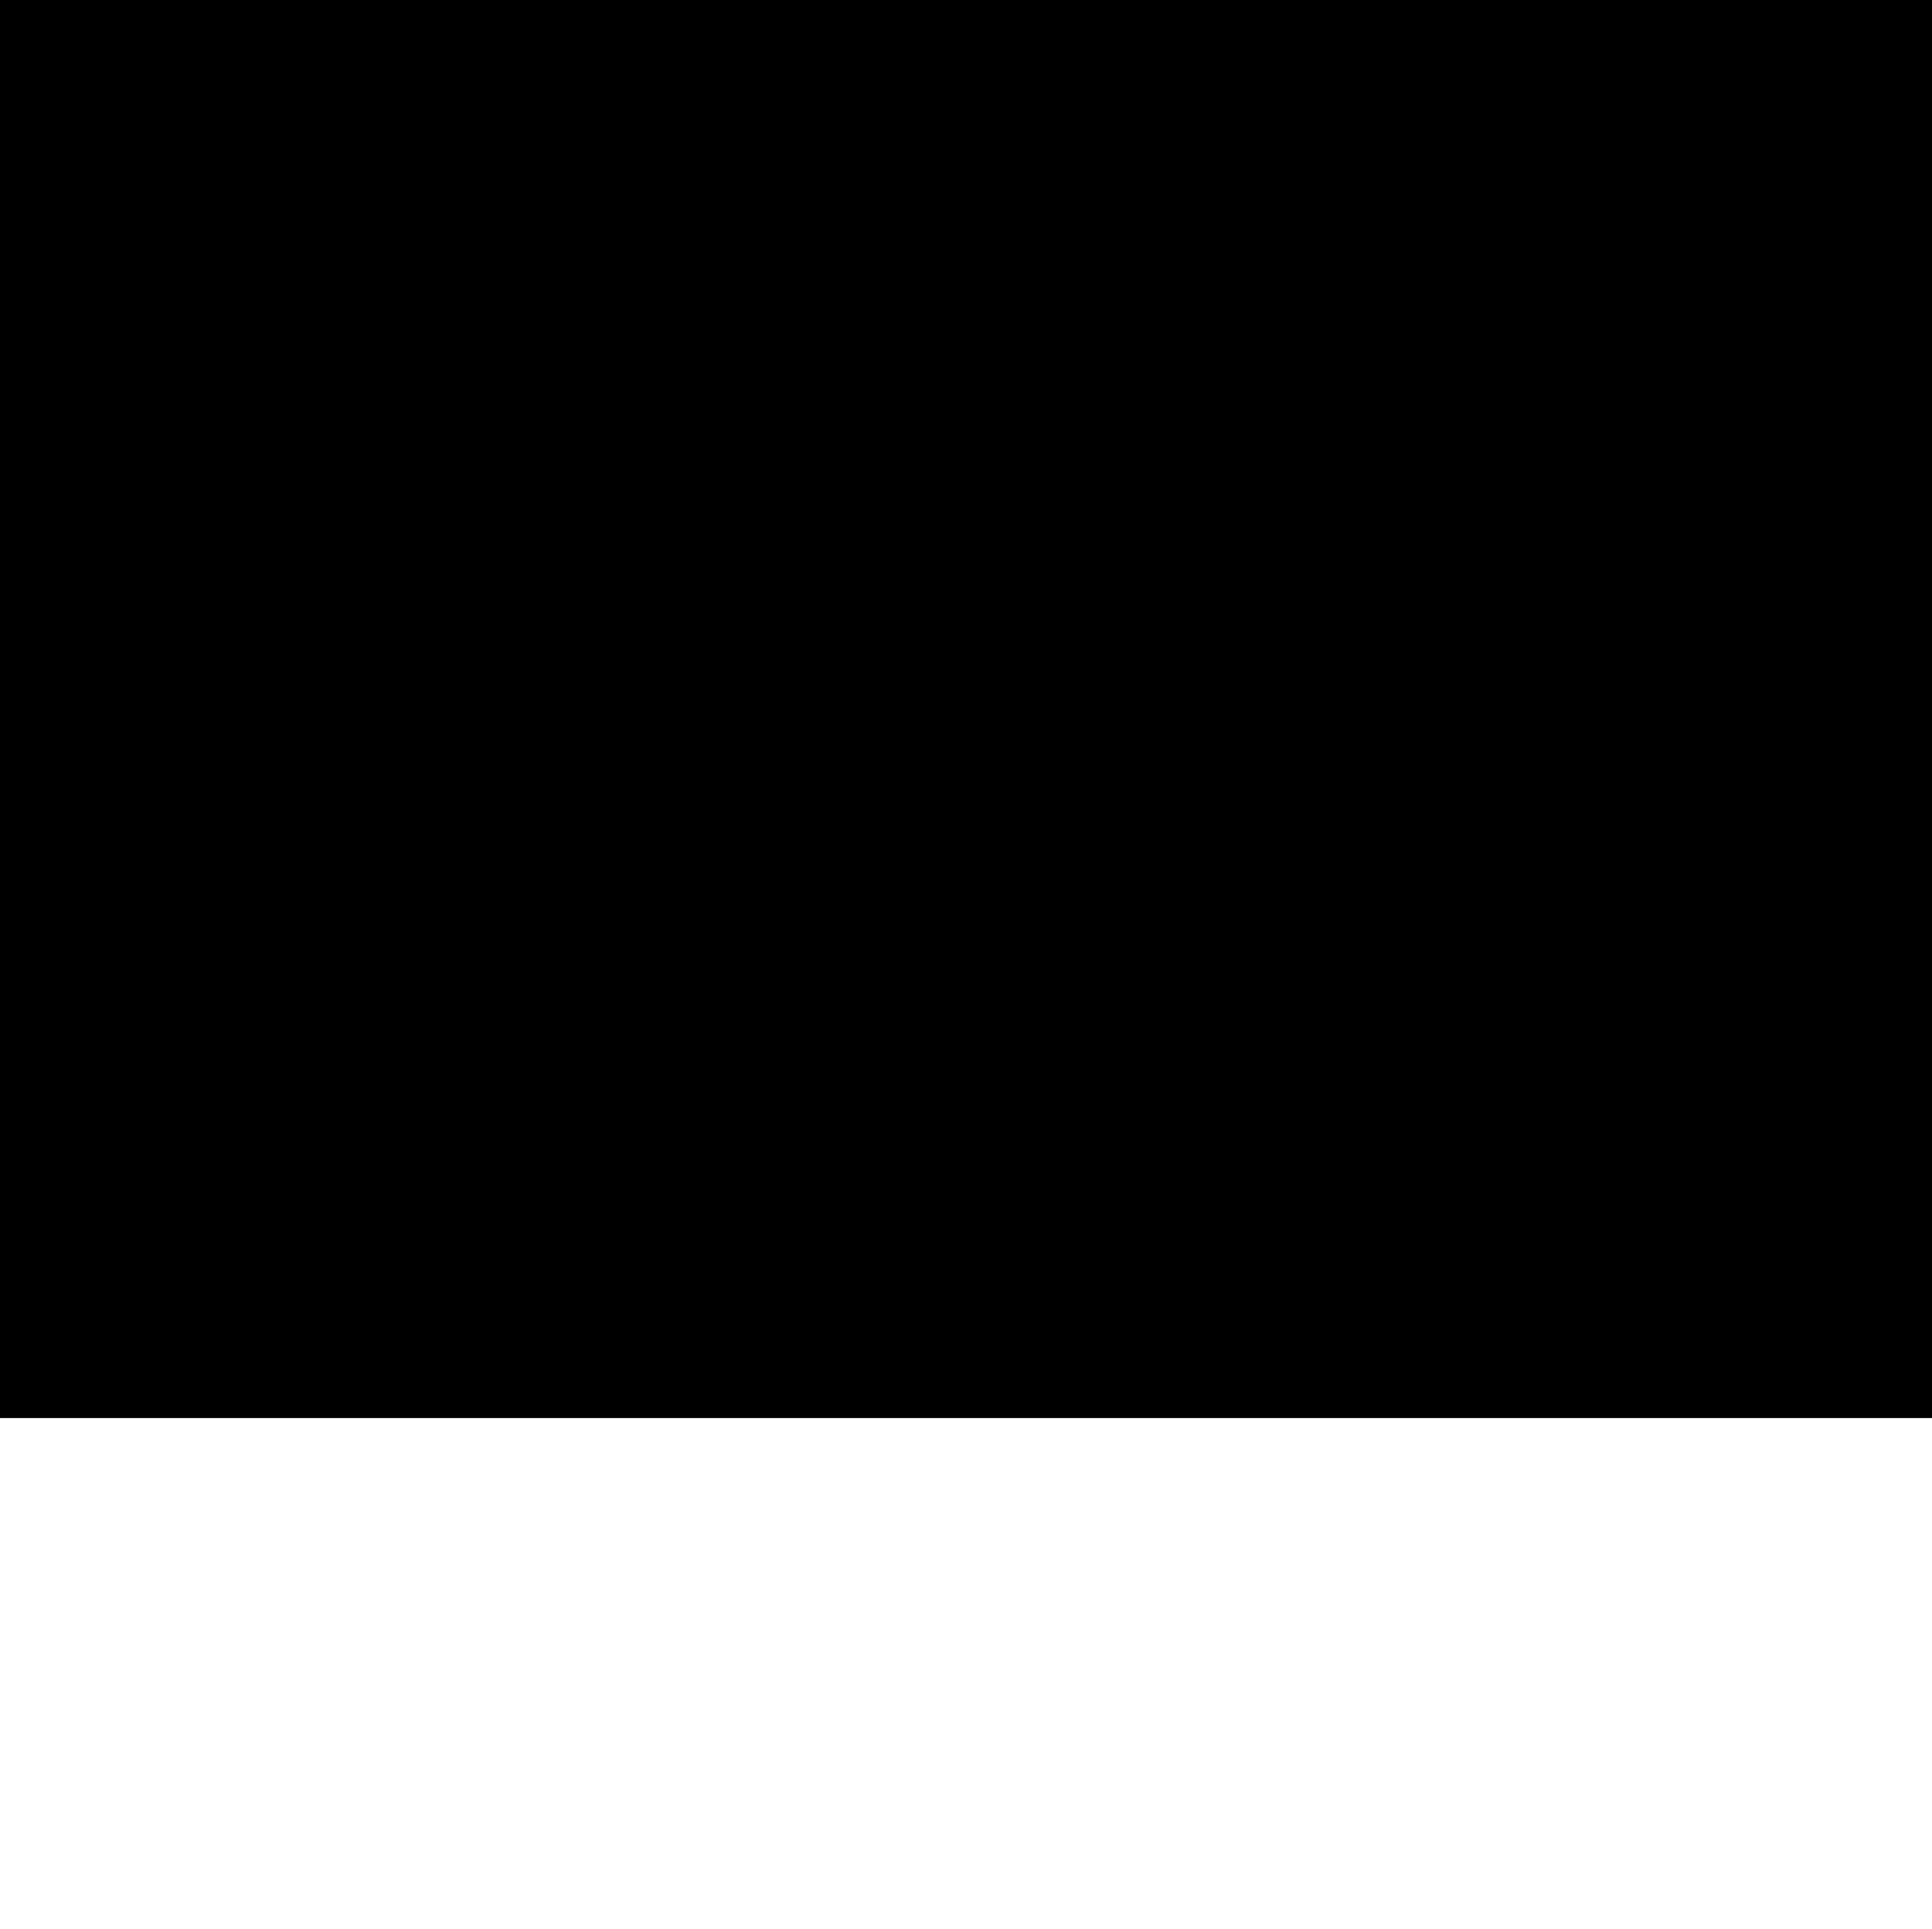 <?xml version="1.0" encoding="UTF-8"?>
<!DOCTYPE svg PUBLIC '-//W3C//DTD SVG 1.0//EN'
          'http://www.w3.org/TR/2001/REC-SVG-20010904/DTD/svg10.dtd'>
<svg height="20.89" stroke="#000" stroke-linecap="square" stroke-miterlimit="10" width="20.92" xmlns="http://www.w3.org/2000/svg" xmlns:xlink="http://www.w3.org/1999/xlink"
><defs
  ><clipPath id="a"
    ><path d="M0 0V15.35H20.92V0Z"
    /></clipPath
    ><clipPath clip-path="url(#a)" id="b"
    ><path d="M-202 15.35H822.5v-576H-202Zm0 0"
    /></clipPath
    ><clipPath clip-path="url(#b)" id="c"
    ><path d="M-202-560.65H823.25V23.6H-202Zm0 0"
    /></clipPath
    ><clipPath clip-path="url(#c)" id="d"
    ><path d="M-202-560.65H822.5v576H-202Zm0 0"
    /></clipPath
    ><clipPath clip-path="url(#d)" id="e"
    ><path d="M-202-560.65H822.5v576H-202Zm0 0"
    /></clipPath
    ><clipPath clip-path="url(#e)" id="f"
    ><path d="M5-71.73H234.5v231H5Zm0 0"
    /></clipPath
    ><clipPath clip-path="url(#f)" id="g"
    ><path d="M5-71.73H234.5V16.02H5Zm0 0"
    /></clipPath
    ><clipPath clip-path="url(#g)" id="h"
    ><path d="M5-71.73H234.5v231H5Zm0 0"
    /></clipPath
    ><clipPath clip-path="url(#h)" id="i"
    ><path d="M5 4.99H16.4V16.36H5Zm0 0"
    /></clipPath
    ><clipPath clip-path="url(#i)" id="j"
    ><path d="M10.2 4.99h.05v.34H10.2V4.99Zm0 .34h.1v.05h-.1V5.33Zm-.05.05h.15v.4h-.15v-.4Zm0 .4h.2v.44h-.2V5.77Zm0 .44h.25v.4h-.25v-.4Zm0 .4h.3v.45h-.3V6.61Zm0 .45h.35V7.5h-.35V7.06Zm0 .44h.4v.05h-.4V7.5Zm-.05.05h.45v.39H10.1V7.55Zm0 .39h.5v.45h-.5V7.95Zm0 .45h.54v.4H10.1v-.4Zm0 .4h.59v.44H10.1V8.79Zm0 .44h.64v.44H10.1V9.23Zm0 .44h.69v.05H10.1V9.68Zm-.05.05h.74v.35h-.74V9.73Zm-.1.35h2.67v.05H9.95v-.05Zm-.4.05h5.25v.05H9.56v-.05Zm-.45.05h6.84v.05H9.11v-.05Zm-.45.05h7.09v.05H8.67v-.05Zm-.45.05h7.09v.05H8.22v-.05Zm-.45.05h7.08v.05H7.78v-.05Zm-.4.05h7.04v.05H7.38v-.05Zm-.45.05h7.04v.05H6.93v-.05Zm-.45.05h7.09v.05H6.49v-.05Zm-.45.05h7.08v.05H6.04v-.05Zm-.45.05h7.09v.05H5.59v-.05Zm-.4.05h7.04v.05H5.2v-.05Zm-.2.05h6.79v.05H5v-.05Zm1.14.05h5.2v.05H6.14v-.05Zm2.18.05h2.63v.05H8.32v-.05Zm1.78.05h.74v.25H10.1v-.25Zm.05.25h.69v.45h-.69v-.45Zm.05.45h.64v.35H10.2v-.35Zm0 .35h.59v.1H10.2v-.1Zm.05.1h.54v.44h-.54v-.44Zm.05.44h.5v.4h-.5v-.4Zm.05.4h.45v.45h-.45v-.45Zm.05.45h.4v.44h-.4v-.44Zm.05.44h.35v.35h-.35v-.35Zm0 .35h.3v.1h-.3v-.1Zm.05.1h.25v.45H10.5v-.45Zm.05.45h.2v.4h-.2v-.4Zm.05.4h.15v.44H10.6v-.44Zm.05.44h.1v.44h-.1v-.44Zm.05.44h.05v.05H10.7v-.05Zm0 0"
    /></clipPath
    ><clipPath clip-path="url(#j)" id="k"
    ><path d="M5 4.99H16.4V16.36H5Zm0 0"
    /></clipPath
    ><clipPath clip-path="url(#k)" id="y"
    ><path d="M10.7 15.89l-.58-5.08L5 10.69l5.09-.58L10.21 5l.58 5.08 5.12.12-5.09.58-.12 5.11Zm0 0"
    /></clipPath
    ><clipPath id="l"
    ><path d="M0 0V15.35H20.92V0Z"
    /></clipPath
    ><clipPath clip-path="url(#l)" id="m"
    ><path d="M-202 15.35H822.5v-576H-202Zm0 0"
    /></clipPath
    ><clipPath clip-path="url(#m)" id="n"
    ><path d="M-202-560.65H823.25V23.6H-202Zm0 0"
    /></clipPath
    ><clipPath clip-path="url(#n)" id="o"
    ><path d="M-202-560.65H822.5v576H-202Zm0 0"
    /></clipPath
    ><clipPath clip-path="url(#o)" id="p"
    ><path d="M-202-560.65H822.5v576H-202Zm0 0"
    /></clipPath
    ><clipPath clip-path="url(#p)" id="q"
    ><path d="M5-71.73H234.5v231H5Zm0 0"
    /></clipPath
    ><clipPath clip-path="url(#q)" id="r"
    ><path d="M5-71.73H234.5V16.02H5Zm0 0"
    /></clipPath
    ><clipPath clip-path="url(#r)" id="s"
    ><path d="M5-71.73H234.5v231H5Zm0 0"
    /></clipPath
    ><clipPath clip-path="url(#s)" id="t"
    ><path d="M7.97 7.95h4.95V12.9H7.97Zm0 0"
    /></clipPath
    ><clipPath clip-path="url(#t)" id="u"
    ><path d="M7.97 7.95h4.95V12.9H7.97Zm0 0"
    /></clipPath
    ><clipPath clip-path="url(#u)" id="v"
    ><path d="M12.8 12.53l-2.33-1.8-2.1 2.05 1.81-2.32-2.06-2.1 2.33 1.8 2.1-2.05-1.81 2.32 2.06 2.1Zm0 0"
    /></clipPath
    ><clipPath clip-path="url(#v)" id="w"
    ><path d="M7.97 7.95h4.95V12.9H7.97Zm0 0"
    /></clipPath
    ><clipPath clip-path="url(#w)" id="z"
    ><path d="M12.8 12.53l-2.33-1.8-2.1 2.05 1.81-2.32-2.06-2.1 2.33 1.8 2.1-2.05-1.81 2.32 2.06 2.1"
    /></clipPath
  ></defs
  ><g
  ><defs
    ><linearGradient gradientTransform="matrix(10.916 0 0 10.891 5 10.445)" gradientUnits="userSpaceOnUse" id="x" spreadMethod="pad" x1="0" x2="1" y1="0" y2="0"
      ><stop offset="0%" stop-color="#EDCC80"
        /><stop offset="25%" stop-color="#EDCC80"
        /><stop offset="31%" stop-color="#ECCB7F"
        /><stop offset="34%" stop-color="#ECCB7F"
        /><stop offset="37%" stop-color="#EBCA7E"
        /><stop offset="40%" stop-color="#EBC97E"
        /><stop offset="43%" stop-color="#EAC97D"
        /><stop offset="45%" stop-color="#E9C87C"
        /><stop offset="46%" stop-color="#E9C77B"
        /><stop offset="48%" stop-color="#E8C77B"
        /><stop offset="50%" stop-color="#E8C67A"
        /><stop offset="51%" stop-color="#E7C579"
        /><stop offset="53%" stop-color="#E6C478"
        /><stop offset="54%" stop-color="#E5C378"
        /><stop offset="55%" stop-color="#E5C377"
        /><stop offset="56%" stop-color="#E4C276"
        /><stop offset="57%" stop-color="#E4C276"
        /><stop offset="57%" stop-color="#E3C175"
        /><stop offset="58%" stop-color="#E3C075"
        /><stop offset="59%" stop-color="#E2C074"
        /><stop offset="60%" stop-color="#E2BF73"
        /><stop offset="60%" stop-color="#E1BF73"
        /><stop offset="61%" stop-color="#E0BE72"
        /><stop offset="62%" stop-color="#E0BD72"
        /><stop offset="63%" stop-color="#DFBC71"
        /><stop offset="64%" stop-color="#DEBC70"
        /><stop offset="64%" stop-color="#DEBB6F"
        /><stop offset="65%" stop-color="#DDBA6F"
        /><stop offset="66%" stop-color="#DCB96E"
        /><stop offset="67%" stop-color="#DCB86D"
        /><stop offset="68%" stop-color="#DBB86C"
        /><stop offset="68%" stop-color="#DAB76B"
        /><stop offset="69%" stop-color="#D9B66A"
        /><stop offset="69%" stop-color="#D8B569"
        /><stop offset="70%" stop-color="#D8B469"
        /><stop offset="70%" stop-color="#D7B468"
        /><stop offset="71%" stop-color="#D7B368"
        /><stop offset="71%" stop-color="#D6B367"
        /><stop offset="71%" stop-color="#D6B267"
        /><stop offset="72%" stop-color="#D5B266"
        /><stop offset="72%" stop-color="#D5B166"
        /><stop offset="73%" stop-color="#D4B065"
        /><stop offset="73%" stop-color="#D4B064"
        /><stop offset="73%" stop-color="#D3AF64"
        /><stop offset="74%" stop-color="#D3AF63"
        /><stop offset="74%" stop-color="#D2AE63"
        /><stop offset="75%" stop-color="#D2AD62"
        /><stop offset="75%" stop-color="#D1AD62"
        /><stop offset="75%" stop-color="#D1AC61"
        /><stop offset="76%" stop-color="#D0AC60"
        /><stop offset="76%" stop-color="#D0AB60"
        /><stop offset="77%" stop-color="#CFAA5F"
        /><stop offset="77%" stop-color="#CEAA5E"
        /><stop offset="77%" stop-color="#CEA95E"
        /><stop offset="78%" stop-color="#CDA85D"
        /><stop offset="78%" stop-color="#CDA85C"
        /><stop offset="78%" stop-color="#CCA75C"
        /><stop offset="79%" stop-color="#CBA65B"
        /><stop offset="79%" stop-color="#CBA55A"
        /><stop offset="80%" stop-color="#CAA55A"
        /><stop offset="80%" stop-color="#C9A459"
        /><stop offset="80%" stop-color="#C9A358"
        /><stop offset="81%" stop-color="#C8A357"
        /><stop offset="81%" stop-color="#C7A257"
        /><stop offset="82%" stop-color="#C7A156"
        /><stop offset="82%" stop-color="#C6A055"
        /><stop offset="82%" stop-color="#C59F54"
        /><stop offset="83%" stop-color="#C49F54"
        /><stop offset="83%" stop-color="#C49E53"
        /><stop offset="84%" stop-color="#C39D52"
        /><stop offset="84%" stop-color="#C29C51"
        /><stop offset="84%" stop-color="#C19B50"
        /><stop offset="85%" stop-color="#C19A4F"
        /><stop offset="85%" stop-color="#C0994F"
        /><stop offset="85%" stop-color="#BF994E"
        /><stop offset="86%" stop-color="#BE984D"
        /><stop offset="86%" stop-color="#BE974C"
        /><stop offset="87%" stop-color="#BD964B"
        /><stop offset="87%" stop-color="#BC954A"
        /><stop offset="87%" stop-color="#BB9449"
        /><stop offset="88%" stop-color="#BA9348"
        /><stop offset="88%" stop-color="#B99247"
        /><stop offset="89%" stop-color="#B89146"
        /><stop offset="89%" stop-color="#B89045"
        /><stop offset="89%" stop-color="#B78F44"
        /><stop offset="90%" stop-color="#B68E43"
        /><stop offset="90%" stop-color="#B58D42"
        /><stop offset="91%" stop-color="#B48C41"
        /><stop offset="91%" stop-color="#B38B40"
        /><stop offset="91%" stop-color="#B28A3F"
        /><stop offset="92%" stop-color="#B1893E"
        /><stop offset="92%" stop-color="#B0883D"
        /><stop offset="93%" stop-color="#AF863C"
        /><stop offset="93%" stop-color="#AE853B"
        /><stop offset="93%" stop-color="#AD843A"
        /><stop offset="94%" stop-color="#AC8339"
        /><stop offset="94%" stop-color="#AB8237"
        /><stop offset="94%" stop-color="#AA8136"
        /><stop offset="95%" stop-color="#A97F35"
        /><stop offset="95%" stop-color="#A87E34"
        /><stop offset="96%" stop-color="#A77D33"
        /><stop offset="96%" stop-color="#A67C32"
        /><stop offset="96%" stop-color="#A47B30"
        /><stop offset="97%" stop-color="#A3792F"
        /><stop offset="97%" stop-color="#A2782E"
        /><stop offset="98%" stop-color="#A1772D"
        /><stop offset="98%" stop-color="#A0752B"
        /><stop offset="98%" stop-color="#9F742A"
        /><stop offset="99%" stop-color="#9D7329"
        /><stop offset="99%" stop-color="#9C7127"
        /><stop offset="100%" stop-color="#9B7026"
      /></linearGradient
      ><linearGradient gradientTransform="matrix(4.685 0 0 4.674 8.115 10.445)" gradientUnits="userSpaceOnUse" id="A" spreadMethod="pad" x1="0" x2="1" y1="0" y2="0"
      ><stop offset="0%" stop-color="#EDCC80"
        /><stop offset="25%" stop-color="#EDCC80"
        /><stop offset="31%" stop-color="#ECCB7F"
        /><stop offset="34%" stop-color="#ECCB7F"
        /><stop offset="37%" stop-color="#EBCA7E"
        /><stop offset="40%" stop-color="#EBC97E"
        /><stop offset="43%" stop-color="#EAC97D"
        /><stop offset="45%" stop-color="#E9C87C"
        /><stop offset="46%" stop-color="#E9C77B"
        /><stop offset="48%" stop-color="#E8C77B"
        /><stop offset="50%" stop-color="#E8C67A"
        /><stop offset="51%" stop-color="#E7C579"
        /><stop offset="53%" stop-color="#E6C478"
        /><stop offset="54%" stop-color="#E5C378"
        /><stop offset="55%" stop-color="#E5C377"
        /><stop offset="56%" stop-color="#E4C276"
        /><stop offset="57%" stop-color="#E4C276"
        /><stop offset="57%" stop-color="#E3C175"
        /><stop offset="58%" stop-color="#E3C075"
        /><stop offset="59%" stop-color="#E2C074"
        /><stop offset="60%" stop-color="#E2BF74"
        /><stop offset="60%" stop-color="#E1BF73"
        /><stop offset="61%" stop-color="#E0BE72"
        /><stop offset="62%" stop-color="#E0BD72"
        /><stop offset="63%" stop-color="#DFBC71"
        /><stop offset="64%" stop-color="#DEBC70"
        /><stop offset="64%" stop-color="#DEBB6F"
        /><stop offset="65%" stop-color="#DDBA6F"
        /><stop offset="66%" stop-color="#DCB96E"
        /><stop offset="67%" stop-color="#DCB86D"
        /><stop offset="68%" stop-color="#DBB86C"
        /><stop offset="68%" stop-color="#DAB76B"
        /><stop offset="69%" stop-color="#D9B66A"
        /><stop offset="70%" stop-color="#D8B569"
        /><stop offset="70%" stop-color="#D7B468"
        /><stop offset="71%" stop-color="#D7B368"
        /><stop offset="71%" stop-color="#D6B367"
        /><stop offset="71%" stop-color="#D6B267"
        /><stop offset="72%" stop-color="#D5B266"
        /><stop offset="72%" stop-color="#D5B166"
        /><stop offset="73%" stop-color="#D4B065"
        /><stop offset="73%" stop-color="#D4B064"
        /><stop offset="73%" stop-color="#D3AF64"
        /><stop offset="74%" stop-color="#D3AF63"
        /><stop offset="74%" stop-color="#D2AE63"
        /><stop offset="75%" stop-color="#D2AD62"
        /><stop offset="75%" stop-color="#D1AD62"
        /><stop offset="75%" stop-color="#D1AC61"
        /><stop offset="76%" stop-color="#D0AC60"
        /><stop offset="76%" stop-color="#D0AB60"
        /><stop offset="77%" stop-color="#CFAA5F"
        /><stop offset="77%" stop-color="#CEAA5E"
        /><stop offset="77%" stop-color="#CEA95E"
        /><stop offset="78%" stop-color="#CDA85D"
        /><stop offset="78%" stop-color="#CDA85C"
        /><stop offset="78%" stop-color="#CCA75C"
        /><stop offset="79%" stop-color="#CBA65B"
        /><stop offset="79%" stop-color="#CBA55A"
        /><stop offset="80%" stop-color="#CAA55A"
        /><stop offset="80%" stop-color="#C9A459"
        /><stop offset="80%" stop-color="#C9A358"
        /><stop offset="81%" stop-color="#C8A357"
        /><stop offset="81%" stop-color="#C7A257"
        /><stop offset="82%" stop-color="#C7A156"
        /><stop offset="82%" stop-color="#C6A055"
        /><stop offset="82%" stop-color="#C59F54"
        /><stop offset="83%" stop-color="#C49F54"
        /><stop offset="83%" stop-color="#C49E53"
        /><stop offset="84%" stop-color="#C39D52"
        /><stop offset="84%" stop-color="#C29C51"
        /><stop offset="84%" stop-color="#C19B50"
        /><stop offset="85%" stop-color="#C19A4F"
        /><stop offset="85%" stop-color="#C0994F"
        /><stop offset="85%" stop-color="#BF994E"
        /><stop offset="86%" stop-color="#BE984D"
        /><stop offset="86%" stop-color="#BE974C"
        /><stop offset="87%" stop-color="#BD964B"
        /><stop offset="87%" stop-color="#BC954A"
        /><stop offset="87%" stop-color="#BB9449"
        /><stop offset="88%" stop-color="#BA9348"
        /><stop offset="88%" stop-color="#B99247"
        /><stop offset="89%" stop-color="#B89146"
        /><stop offset="89%" stop-color="#B89045"
        /><stop offset="89%" stop-color="#B78F44"
        /><stop offset="90%" stop-color="#B68E43"
        /><stop offset="90%" stop-color="#B58D42"
        /><stop offset="91%" stop-color="#B48C41"
        /><stop offset="91%" stop-color="#B38B40"
        /><stop offset="91%" stop-color="#B28A3F"
        /><stop offset="92%" stop-color="#B1893E"
        /><stop offset="92%" stop-color="#B0883D"
        /><stop offset="93%" stop-color="#AF863C"
        /><stop offset="93%" stop-color="#AE853B"
        /><stop offset="93%" stop-color="#AD843A"
        /><stop offset="94%" stop-color="#AC8339"
        /><stop offset="94%" stop-color="#AB8237"
        /><stop offset="94%" stop-color="#AA8136"
        /><stop offset="95%" stop-color="#A97F35"
        /><stop offset="95%" stop-color="#A87E34"
        /><stop offset="96%" stop-color="#A77D33"
        /><stop offset="96%" stop-color="#A67C32"
        /><stop offset="96%" stop-color="#A47B30"
        /><stop offset="97%" stop-color="#A3792F"
        /><stop offset="97%" stop-color="#A2782E"
        /><stop offset="98%" stop-color="#A1772D"
        /><stop offset="98%" stop-color="#A0752B"
        /><stop offset="98%" stop-color="#9F742A"
        /><stop offset="99%" stop-color="#9D7329"
        /><stop offset="99%" stop-color="#9C7127"
        /><stop offset="100%" stop-color="#9B7026"
      /></linearGradient
    ></defs
    ><g fill="url(#x)" stroke="none"
    ><path clip-path="url(#y)" d="M5 15.89V5H15.92V15.89Zm0 0"
      /><path clip-path="url(#z)" d="M8.12 12.78V8.11H12.8v4.67Zm0 0" fill="url(#A)"
    /></g
  ></g
></svg
>
